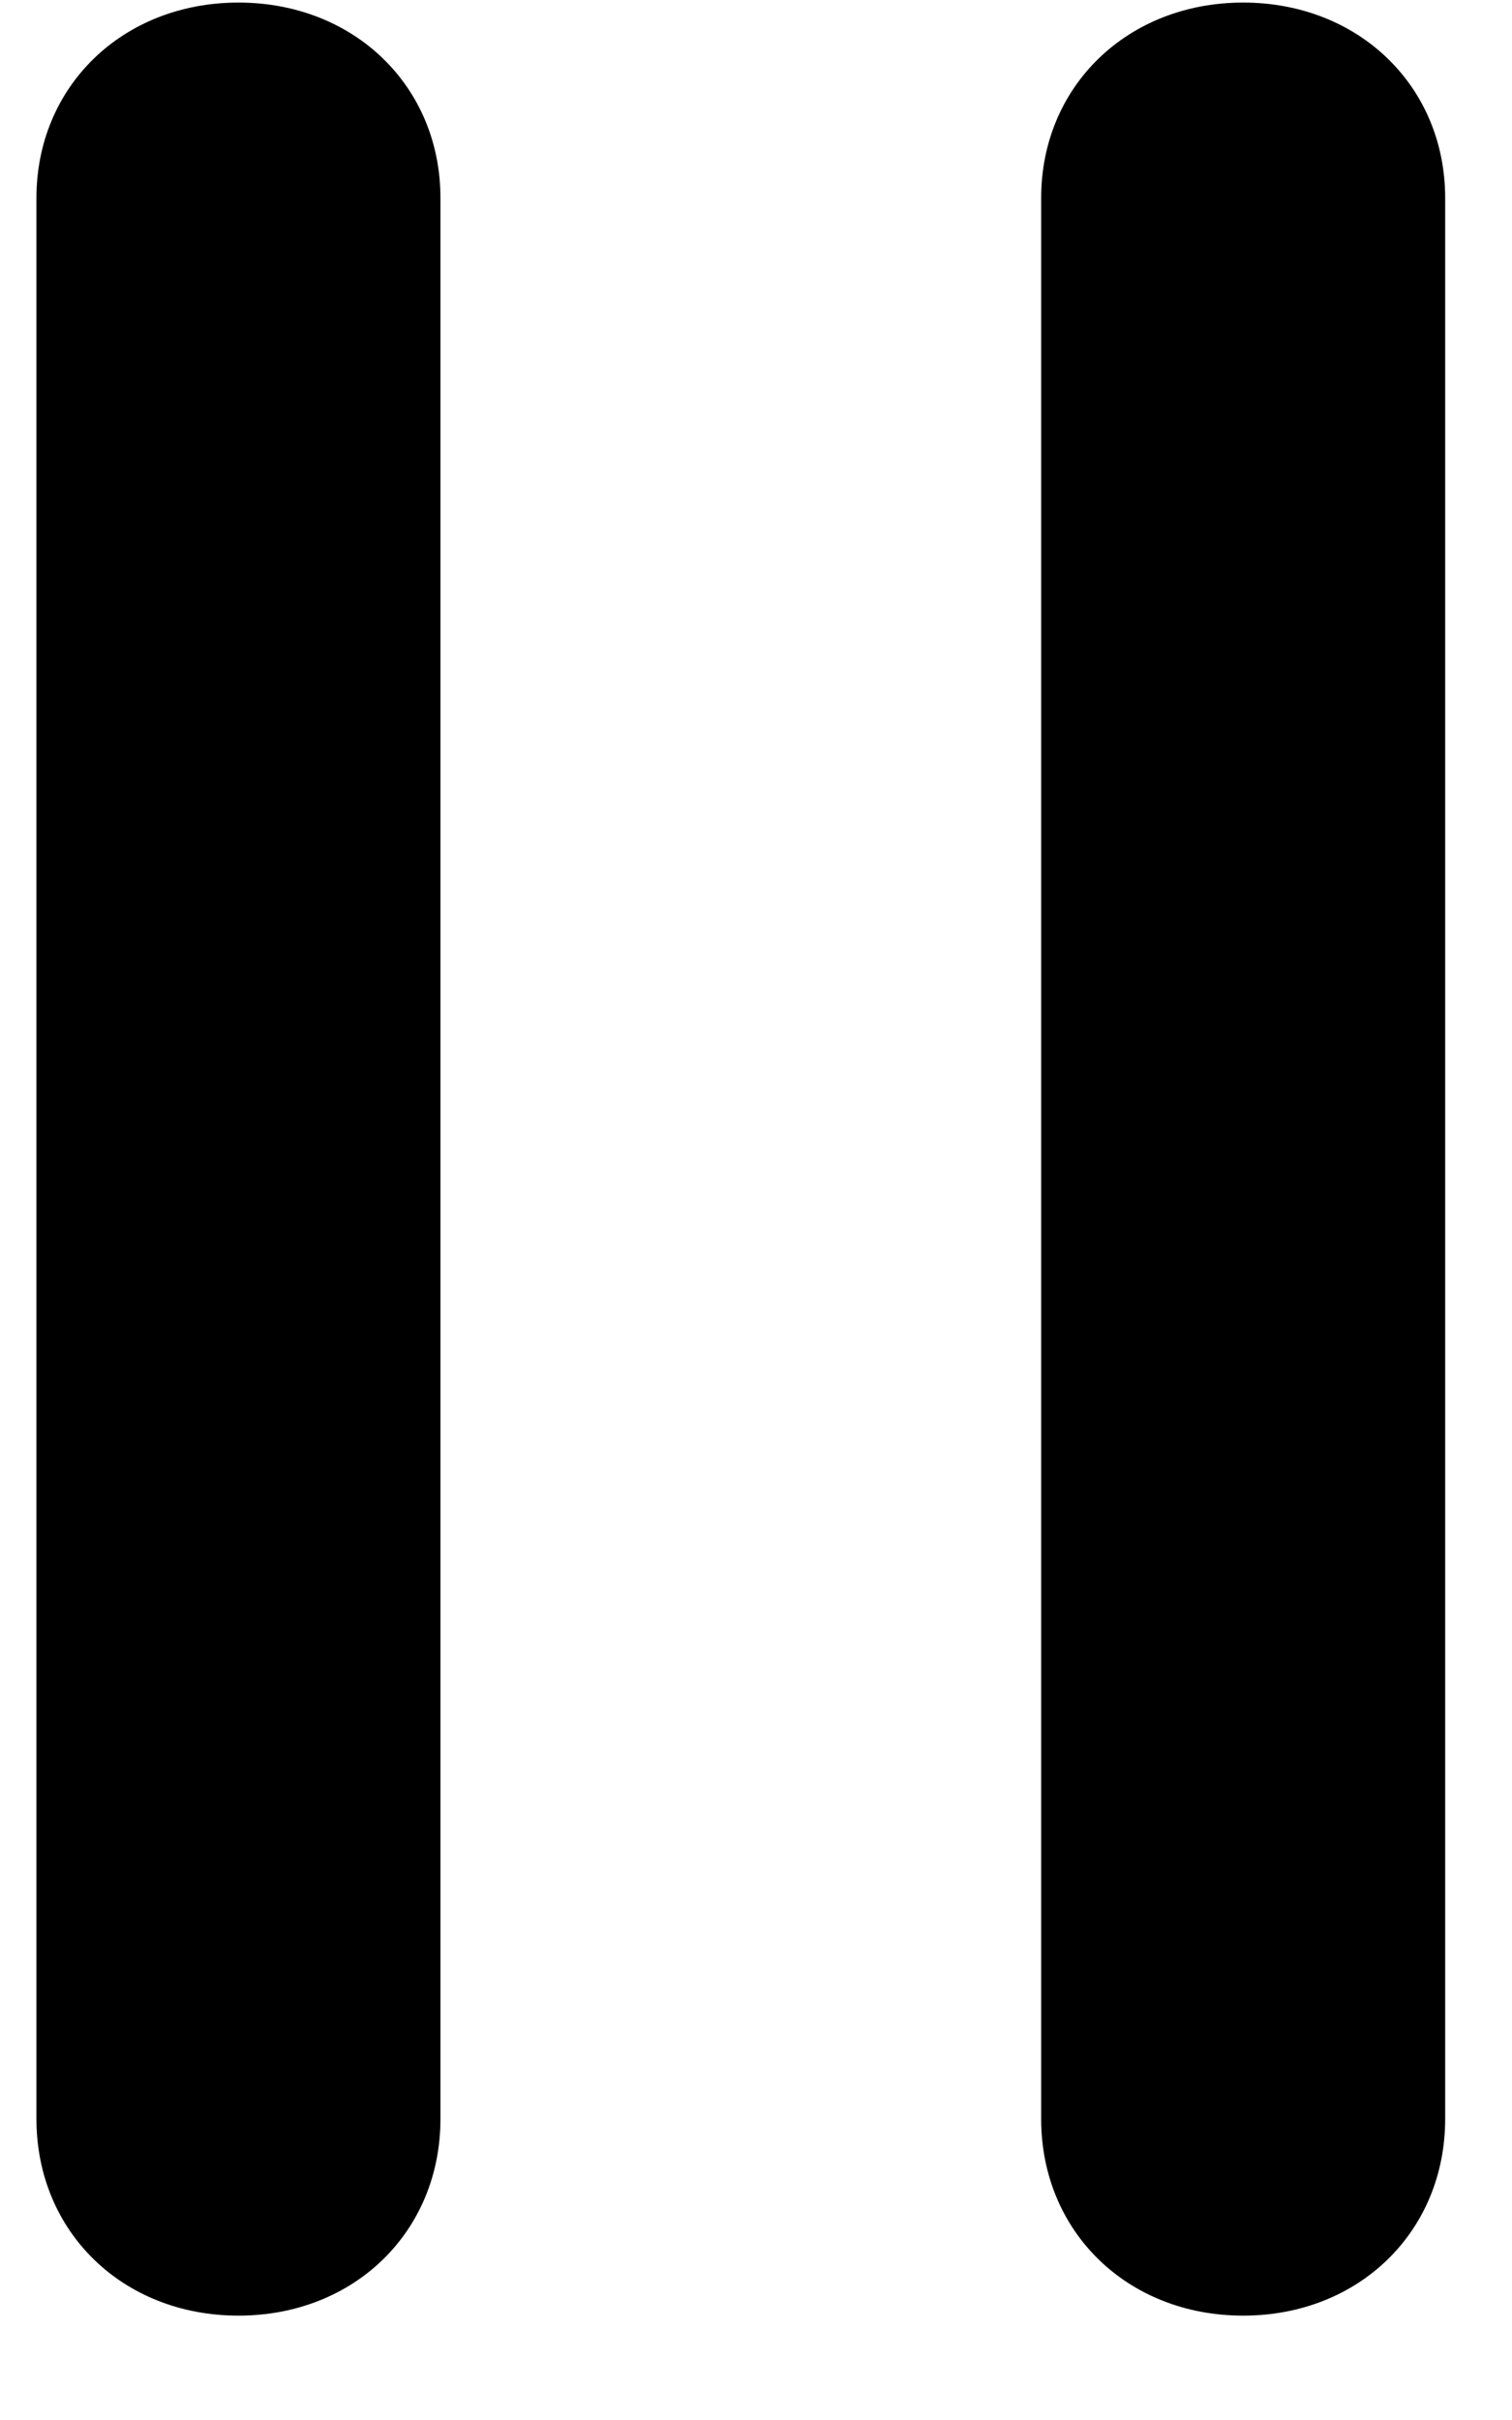 <svg width="10" height="16" viewBox="0 0 10 16" fill="none" xmlns="http://www.w3.org/2000/svg">
<path d="M1.577 15.31C0.812 15.31 0.241 14.756 0.241 14.009V1.309C0.241 0.57 0.812 0.017 1.577 0.017C2.342 0.017 2.913 0.57 2.913 1.309V14.009C2.913 14.756 2.342 15.31 1.577 15.31ZM8.222 15.31C7.457 15.31 6.886 14.756 6.886 14.009V1.309C6.886 0.57 7.457 0.017 8.222 0.017C8.986 0.017 9.558 0.57 9.558 1.309V14.009C9.558 14.756 8.986 15.31 8.222 15.31Z" fill="black"/>
</svg>

